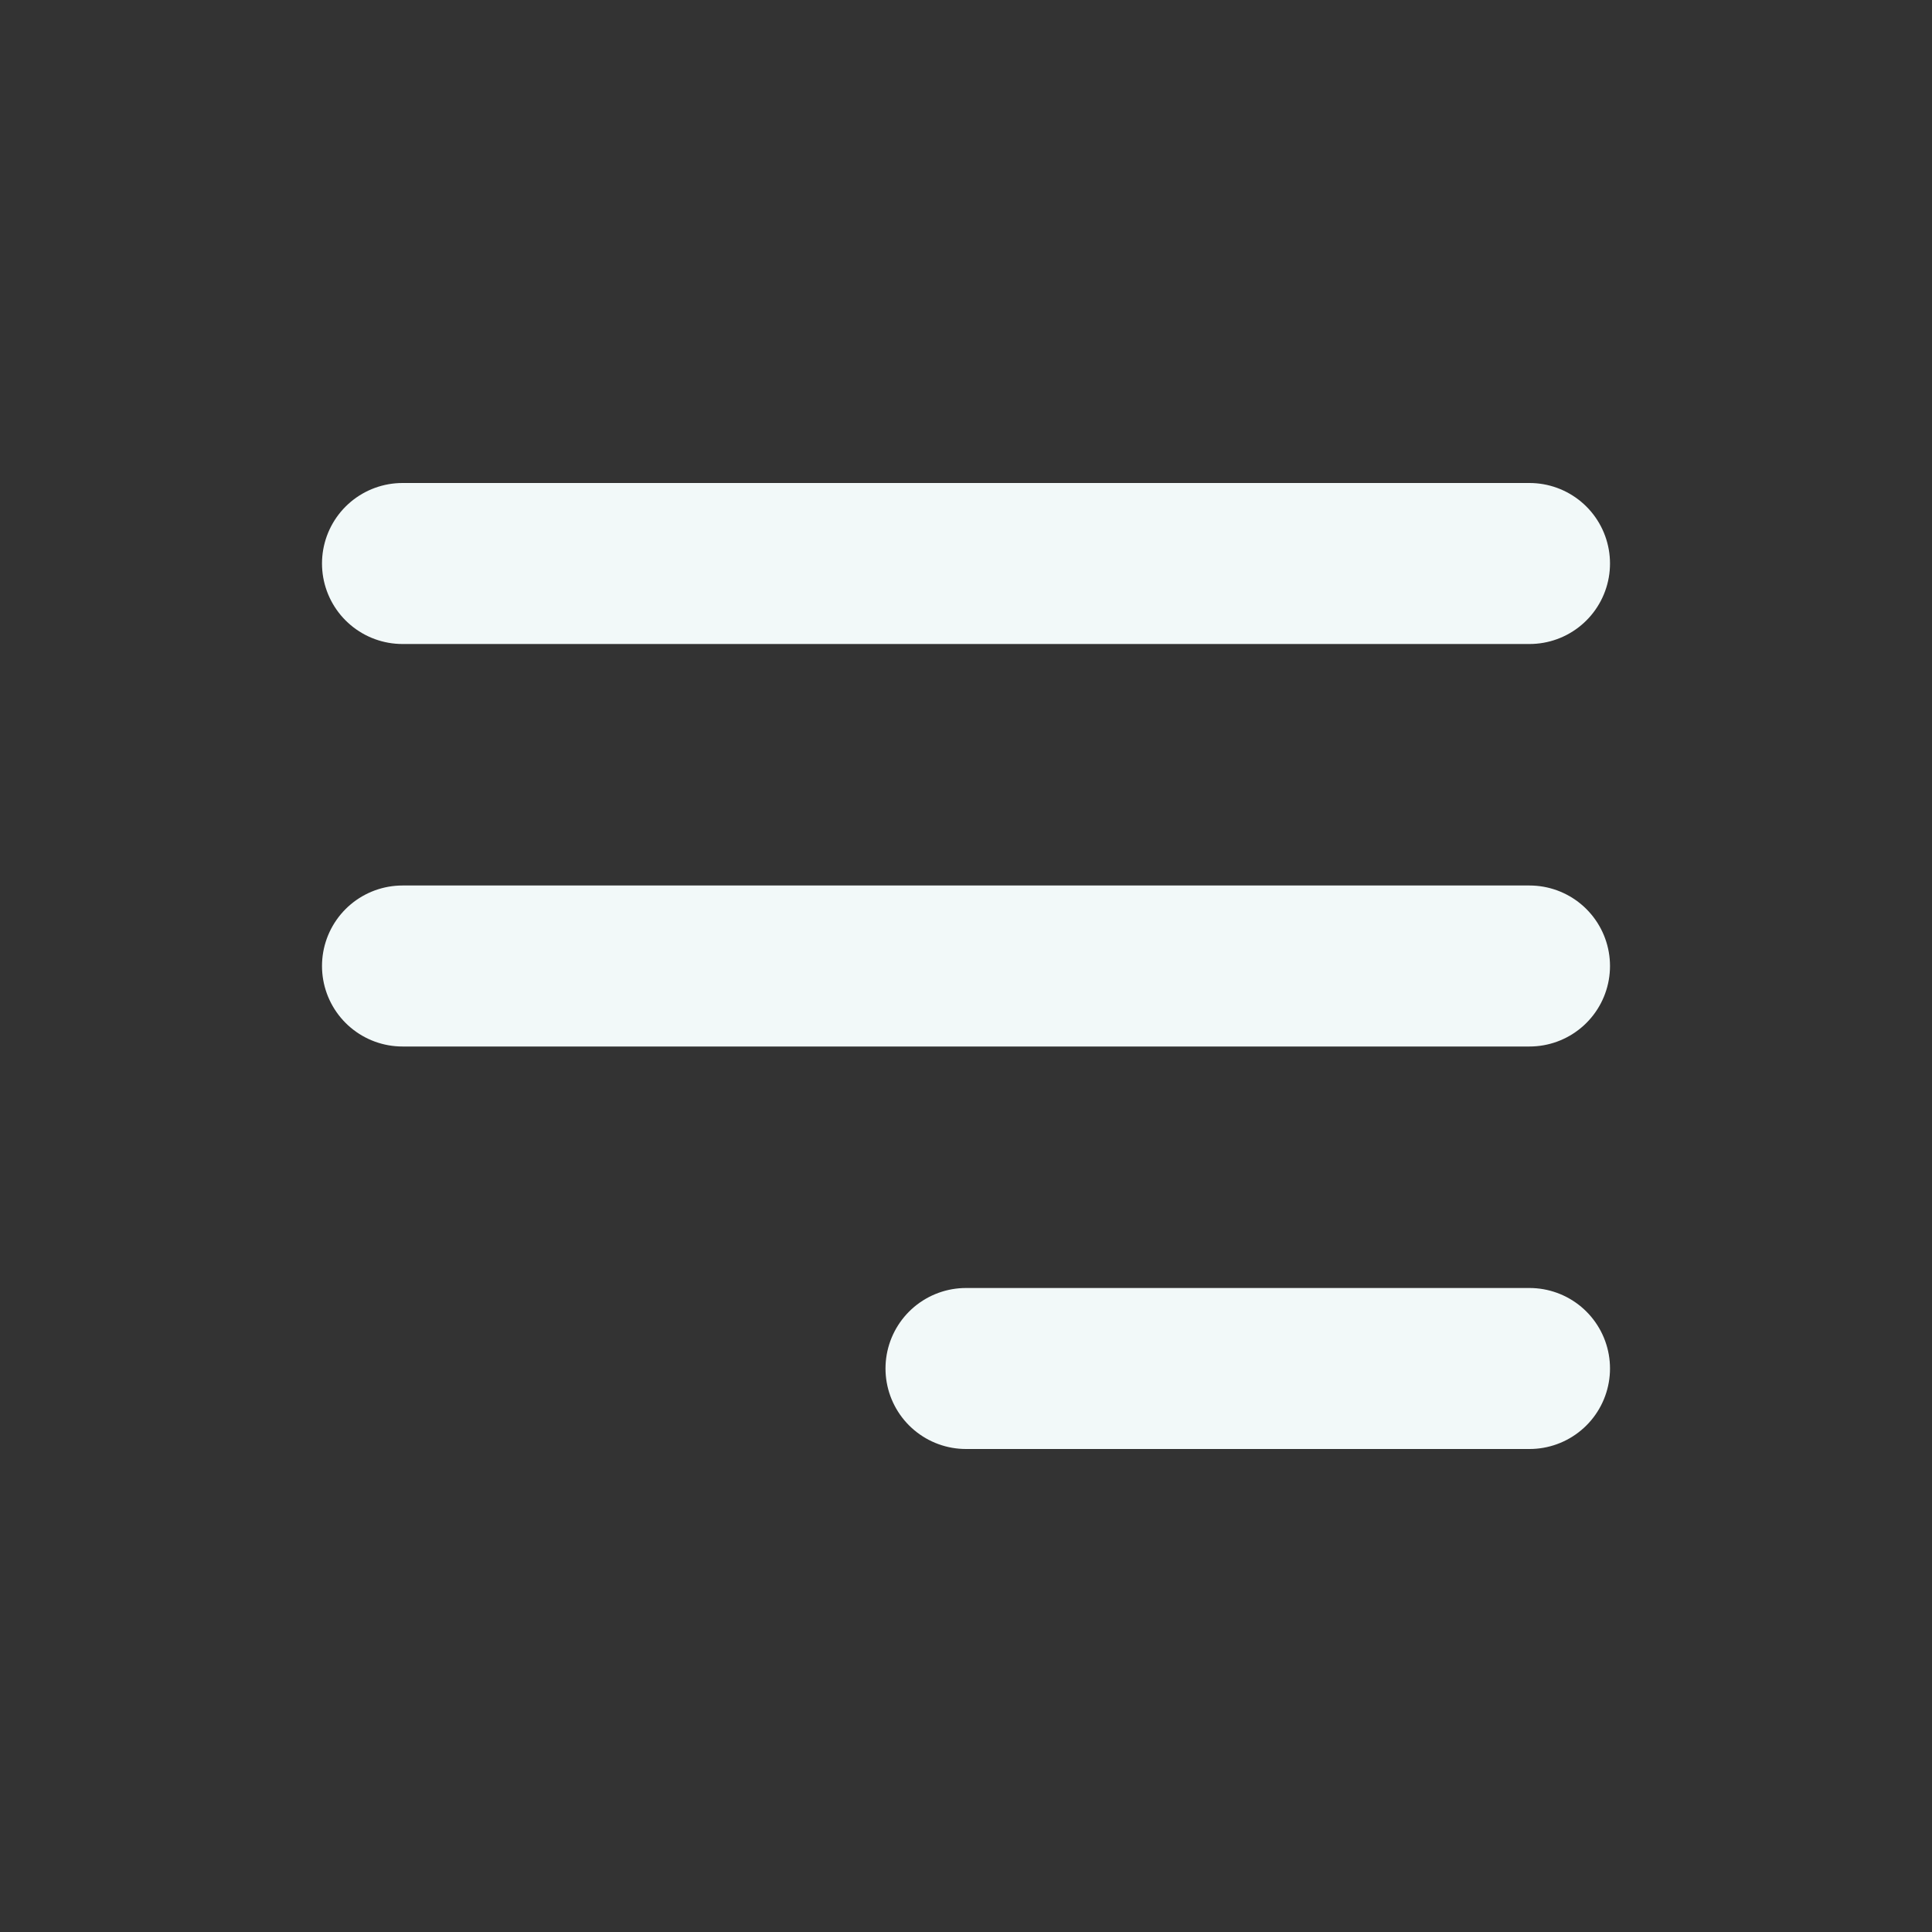 <svg width="24" height="24" viewBox="0 0 24 24" fill="none" xmlns="http://www.w3.org/2000/svg">
<rect x="0" y="0" width="24" height="24" fill="#333333" stroke="none"/>
<path d="M12 17H19M5 12H19M5 7H19" stroke="#F2F9F9" stroke-width="2" stroke-linecap="round" stroke-linejoin="round"/>
</svg>
